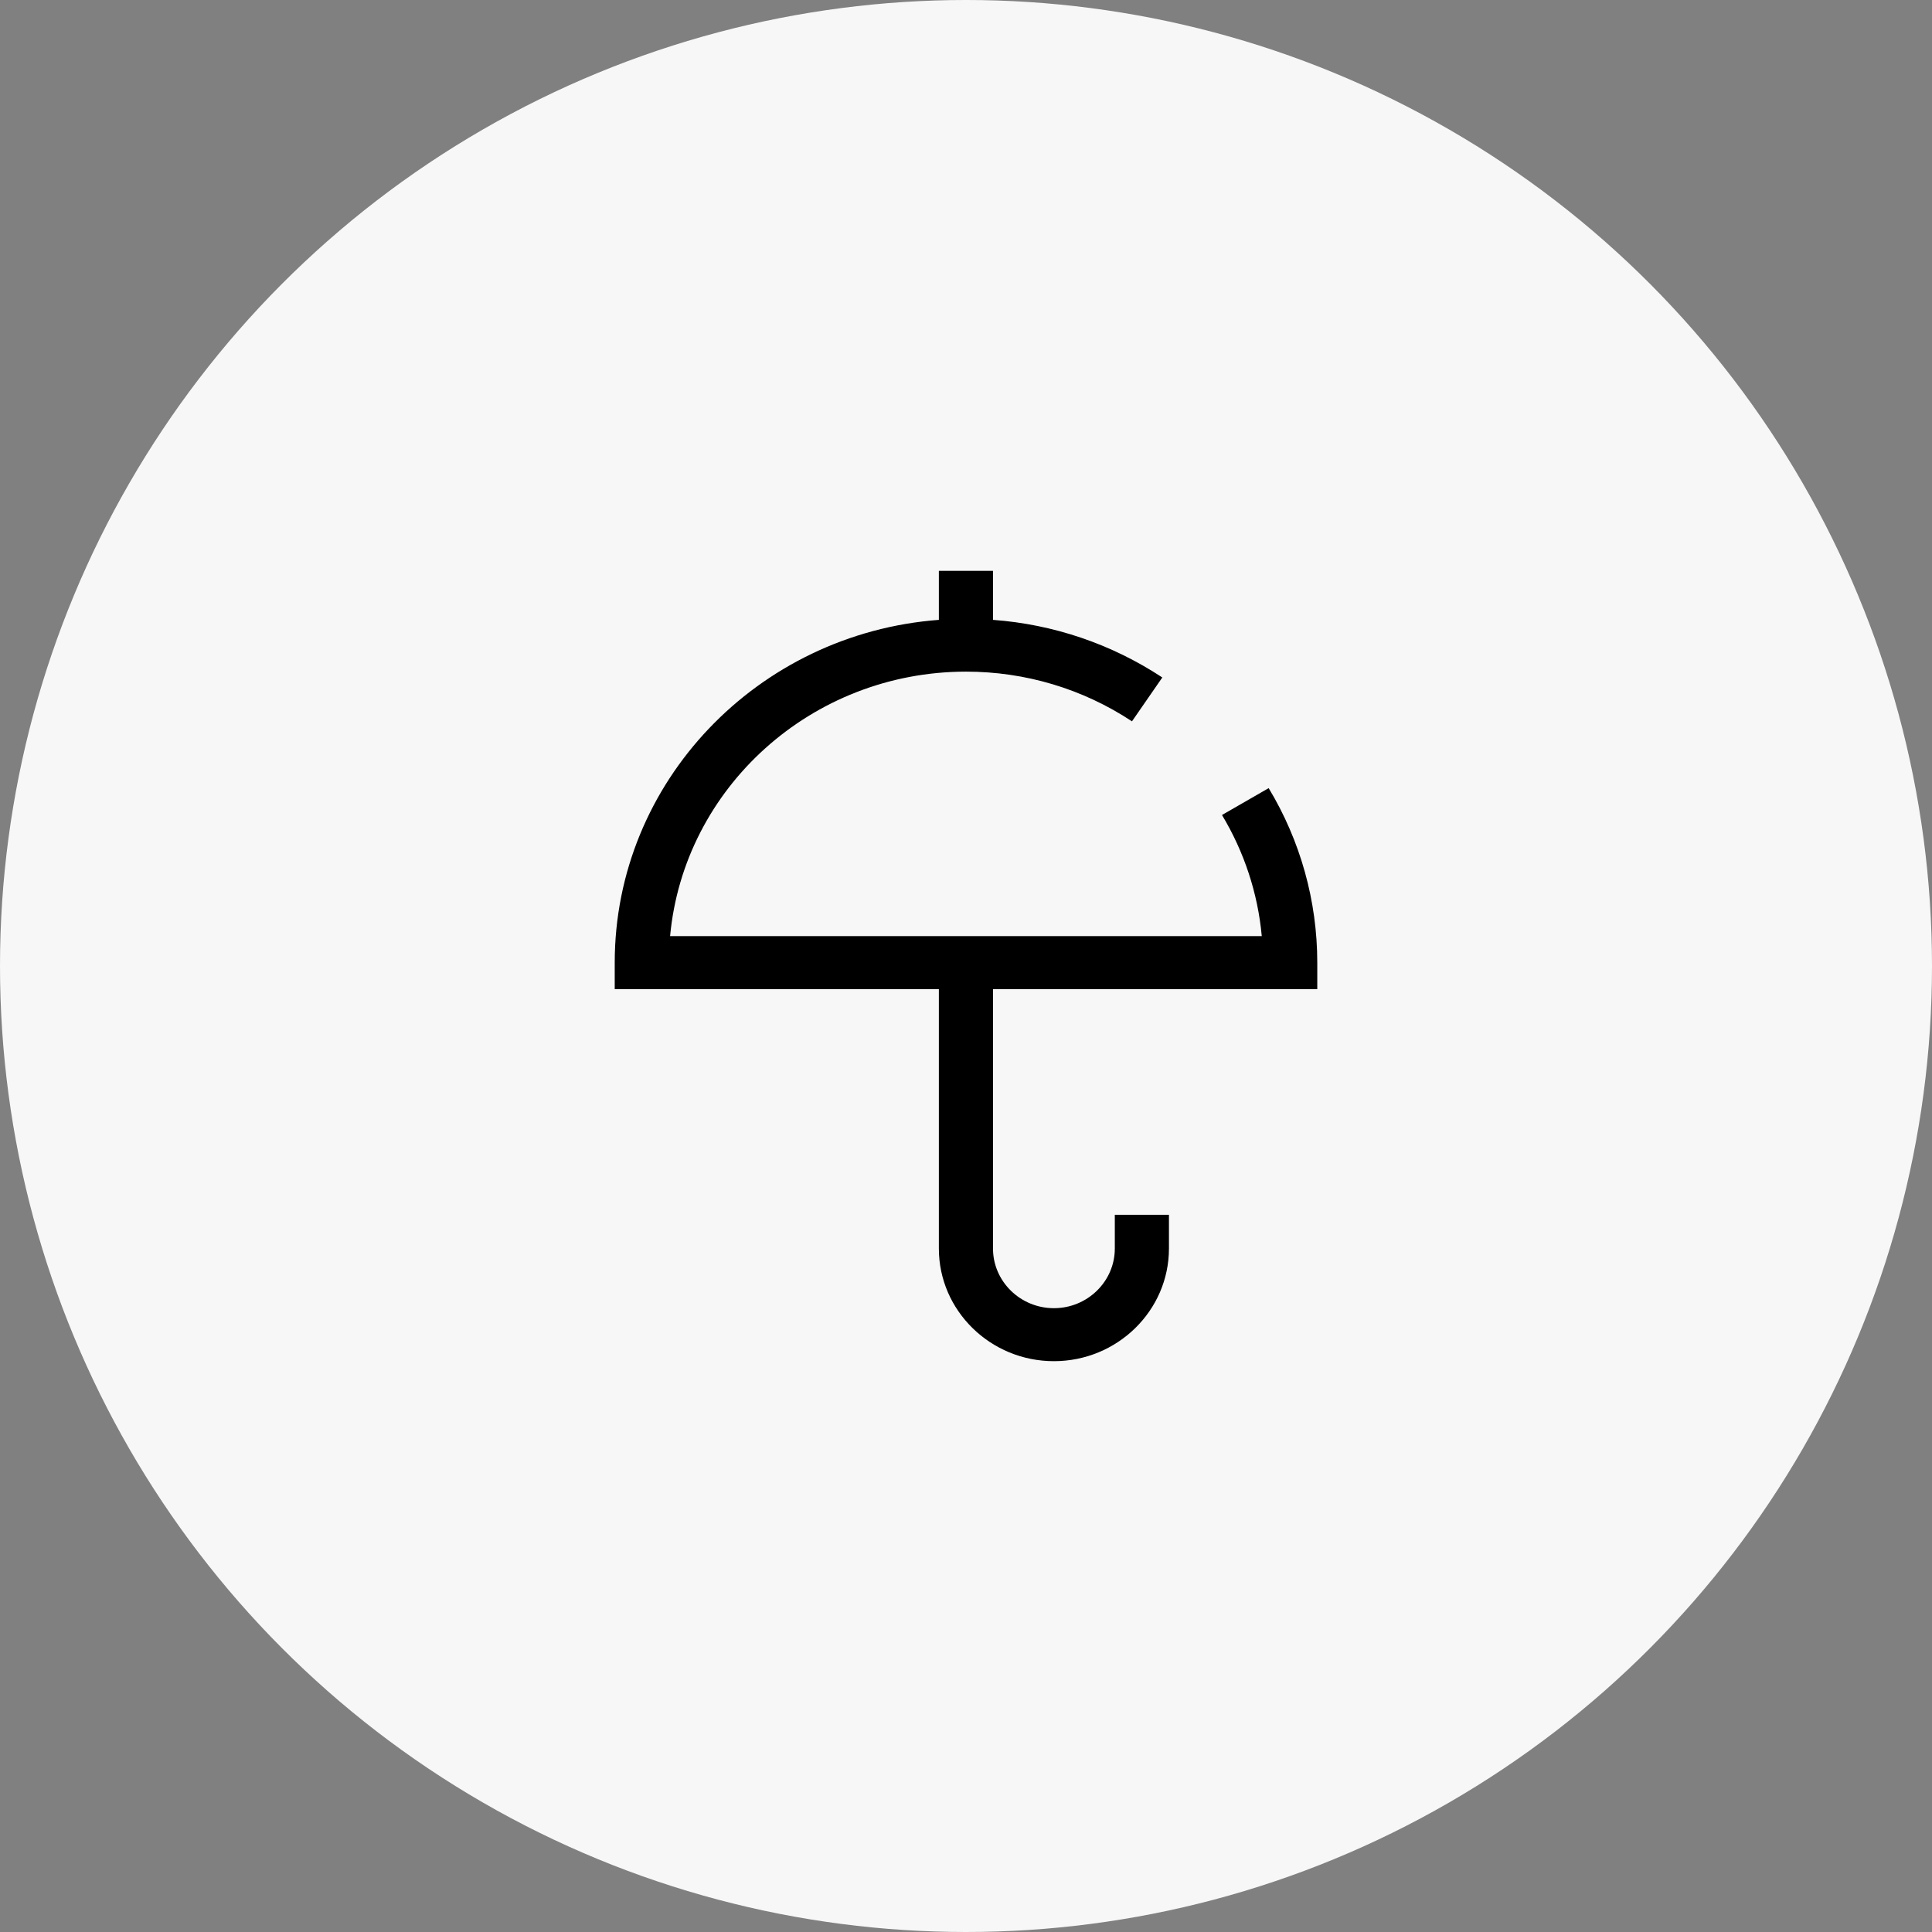 <svg width="44" height="44" viewBox="0 0 44 44" fill="none" xmlns="http://www.w3.org/2000/svg">
<rect x="0" y="0" width="44" height="44" fill="#808080" stroke="none"/>
<circle cx="22" cy="22" r="22" fill="#F7F7F7"/>
<path d="M22.615 22.527V28.435C22.615 29.183 23.238 29.793 24.002 29.793C24.766 29.793 25.389 29.183 25.389 28.435V27.666H26.622V28.435C26.622 29.85 25.444 31 24.002 31C22.559 31 21.382 29.85 21.382 28.435V22.527H14V21.923C14 17.807 17.258 14.427 21.382 14.117V13H22.615V14.117C23.996 14.219 25.318 14.669 26.471 15.429L25.78 16.428C24.662 15.689 23.355 15.296 21.998 15.296C18.475 15.299 15.572 17.949 15.261 21.32H28.736C28.647 20.345 28.336 19.403 27.83 18.561L28.893 17.949C29.618 19.15 30 20.523 30 21.923V22.527H22.615Z" fill="black"/>
</svg>